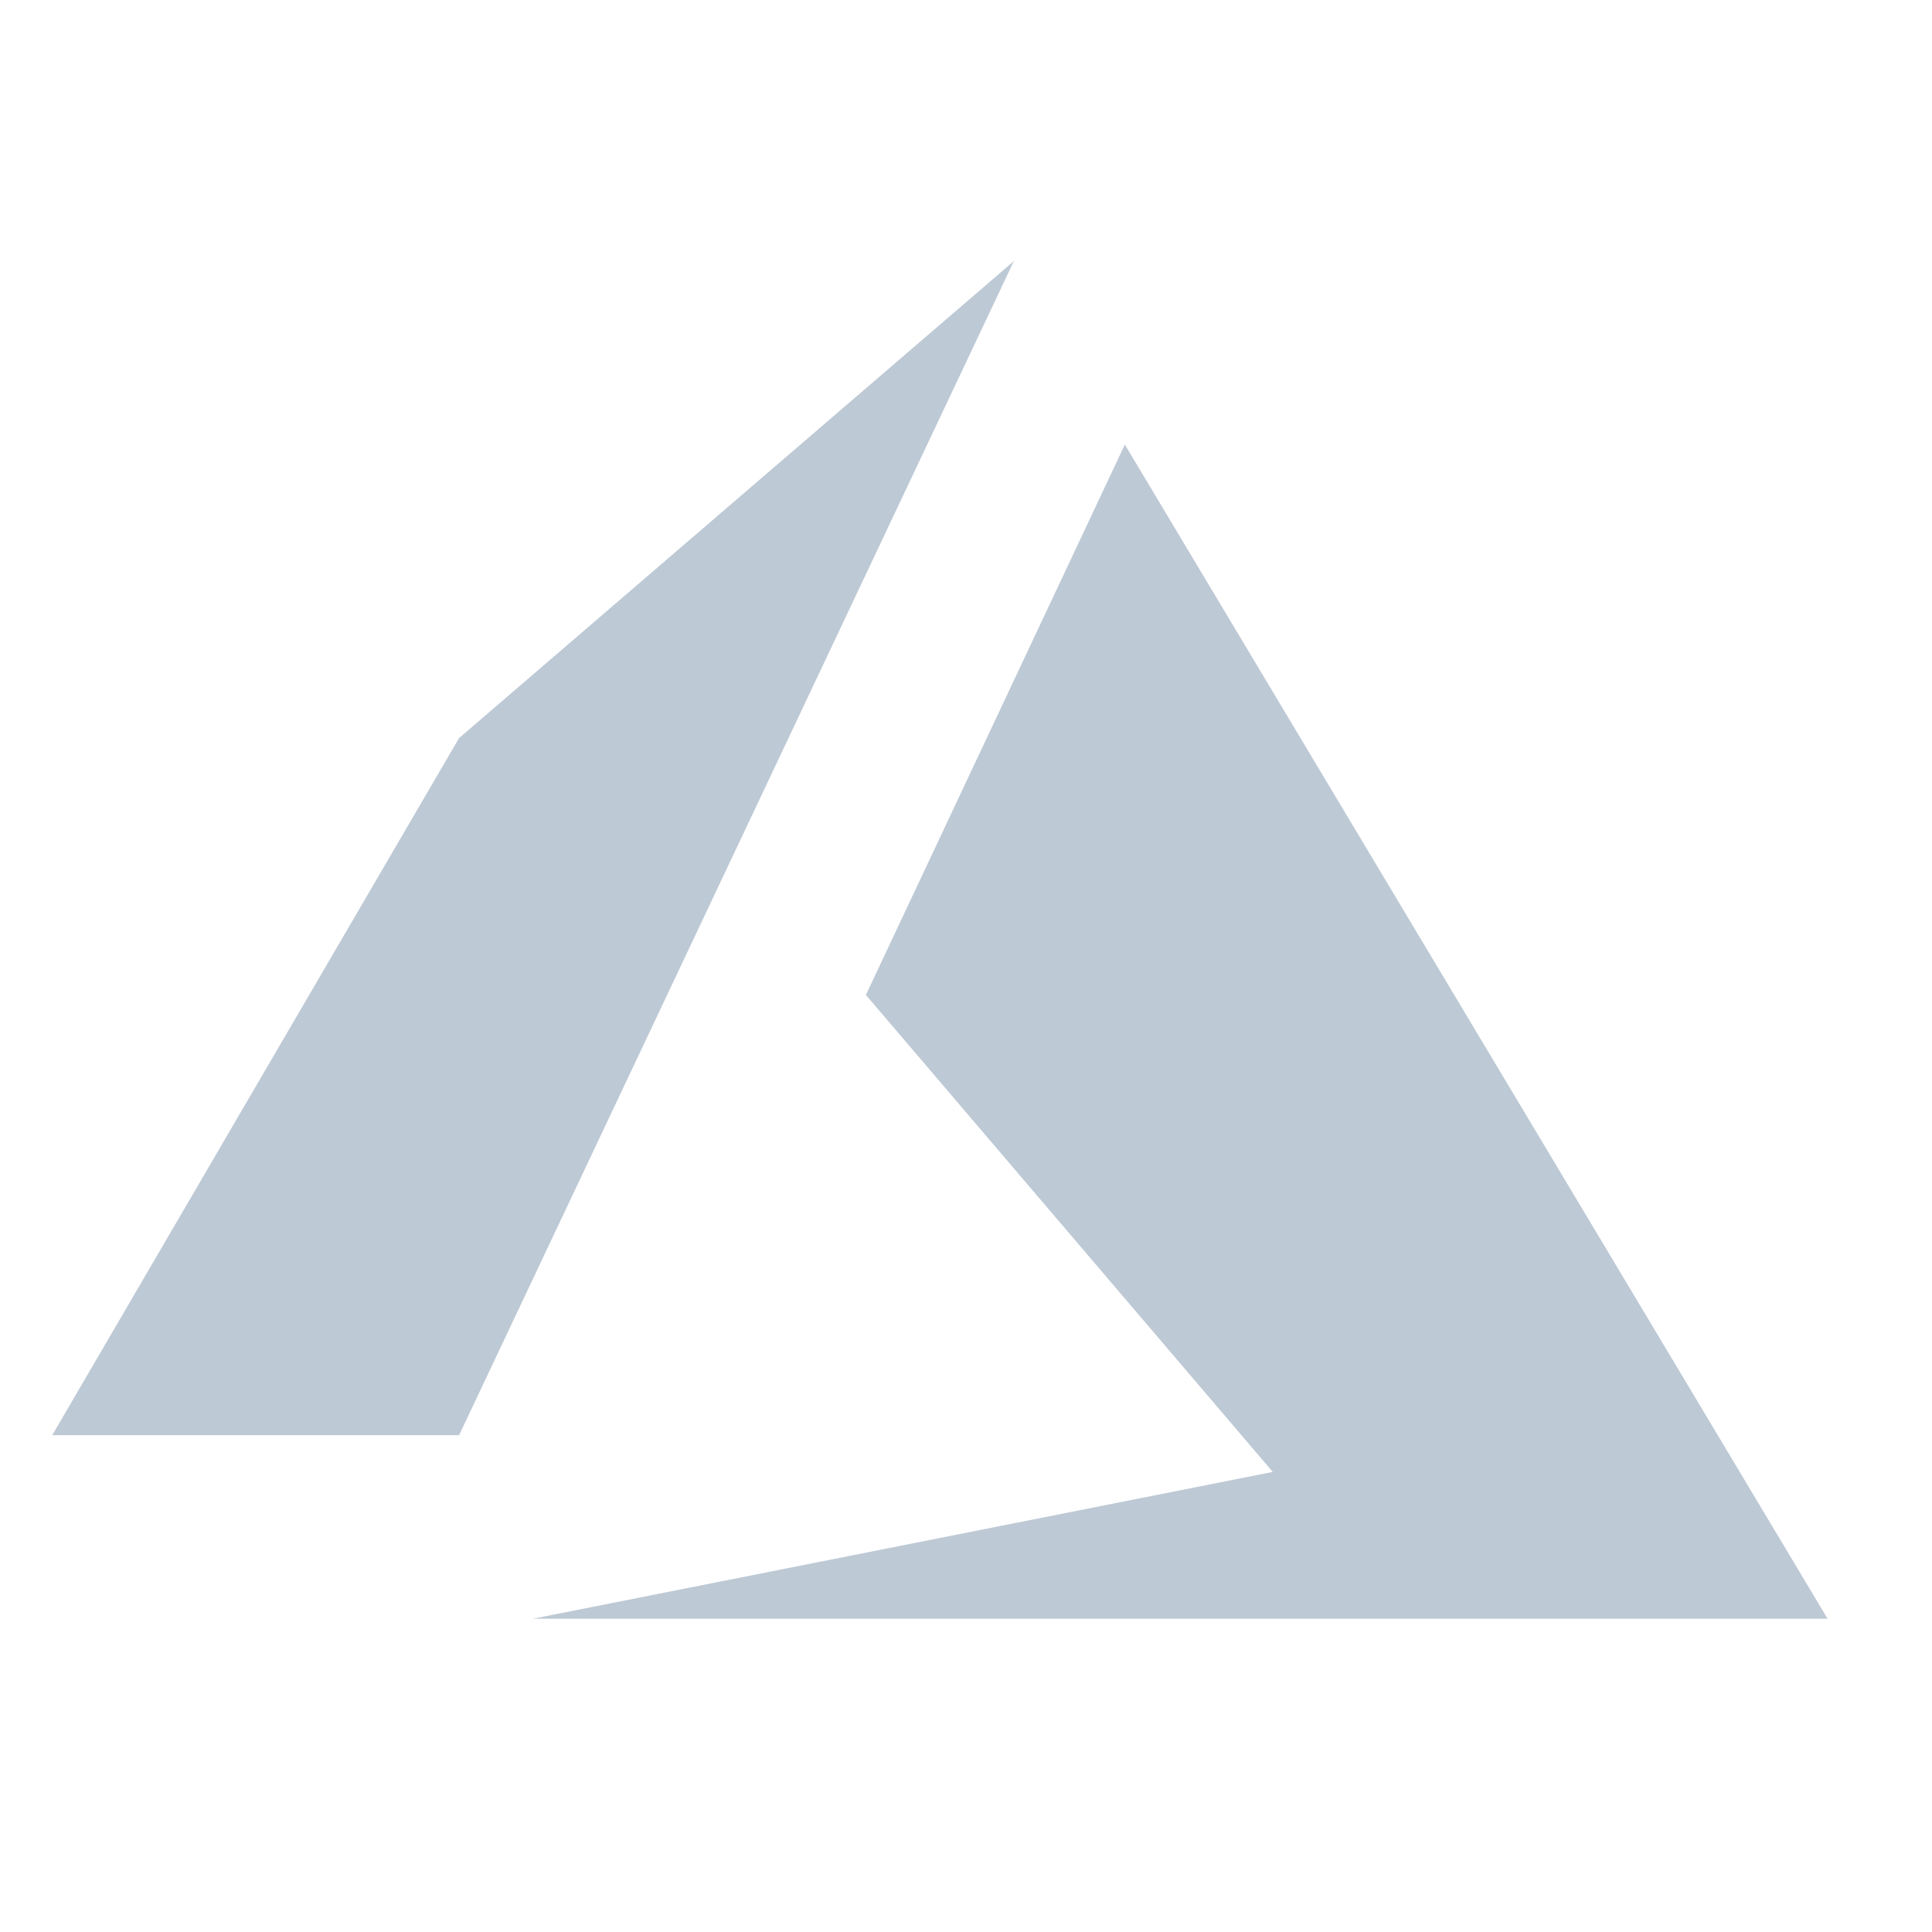 <svg width="37" height="37" viewBox="0 0 37 37" fill="none" xmlns="http://www.w3.org/2000/svg">
<mask id="mask0_9206_13551" style="mask-type:alpha" maskUnits="userSpaceOnUse" x="0" y="0" width="37" height="37">
<rect width="36.459" height="36.459" fill="#1E88E5"/>
</mask>
<g mask="url(#mask0_9206_13551)">
<path d="M8.792 27.486H1L8.792 14.135L19.417 5L8.792 27.486Z" fill="#BDC9D5"/>
<path d="M21.542 8.514L16.583 19.054L24.375 28.189L10.208 31H35L21.542 8.514Z" fill="#BDC9D5"/>
</g>
</svg>
